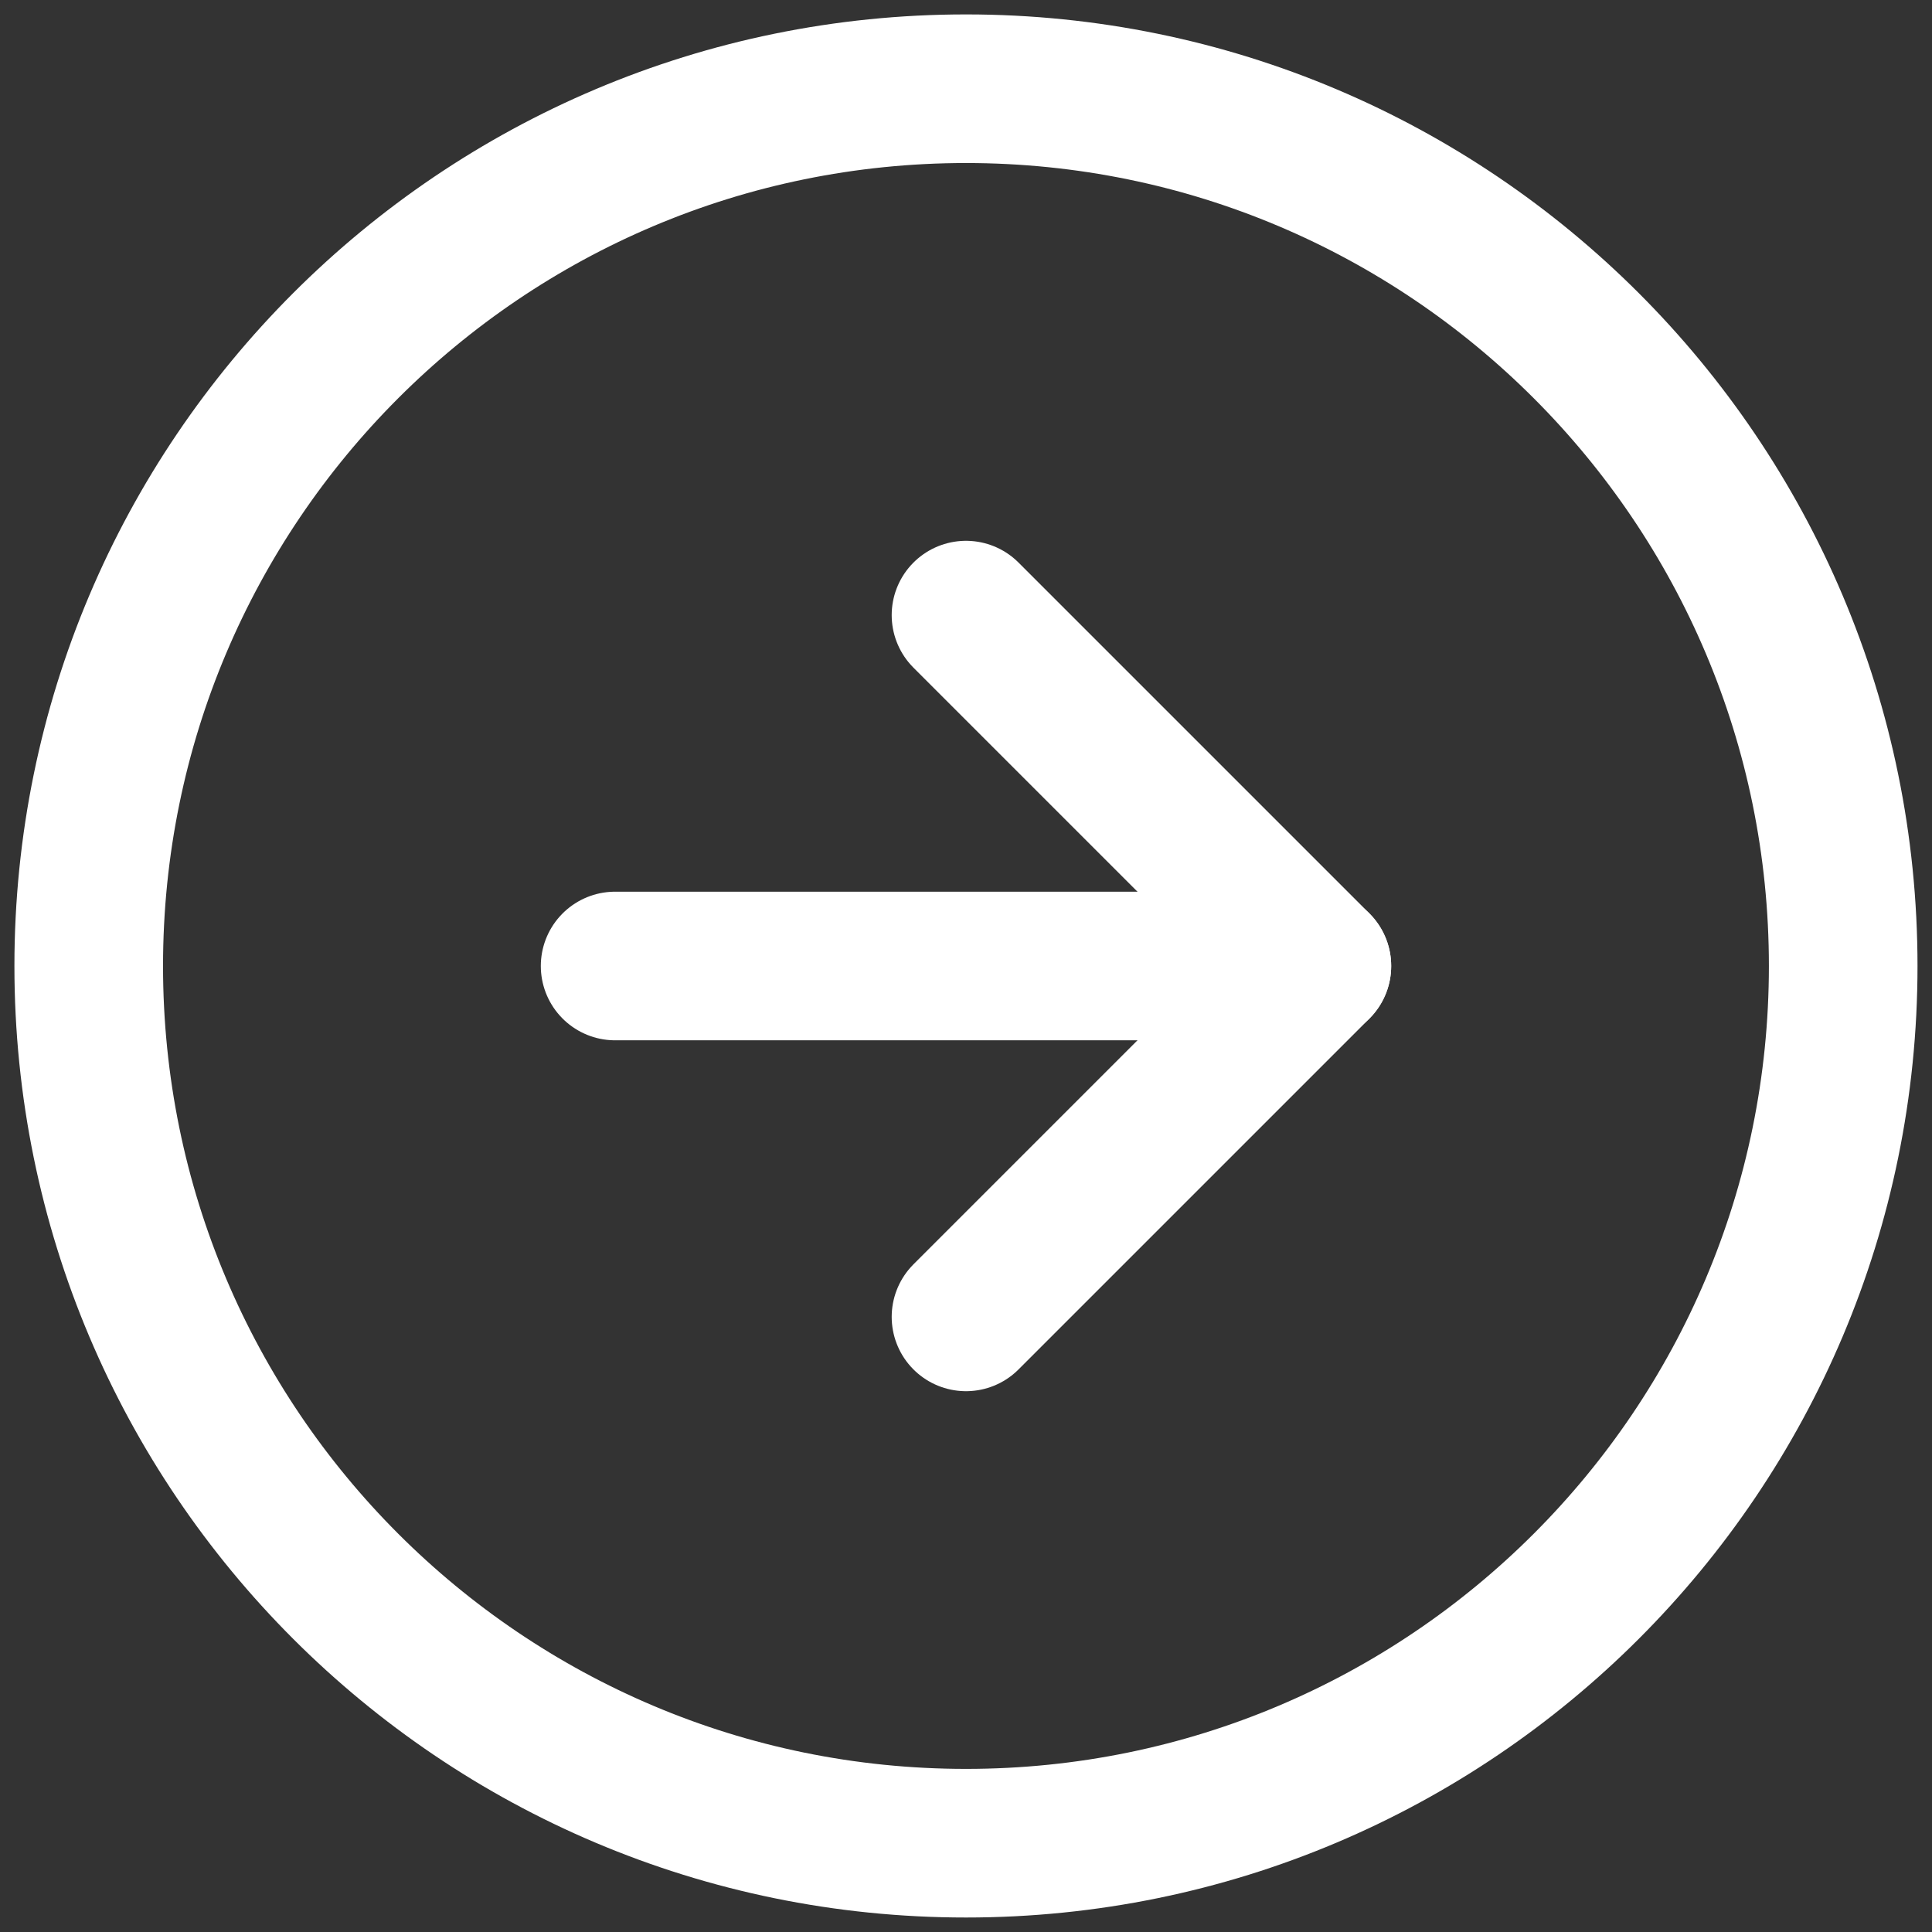 <svg width="26" height="26" viewBox="0 0 26 26" fill="none" xmlns="http://www.w3.org/2000/svg">
<rect x="0" y="0" width="26" height="26" fill="#333333" stroke="none"/>
<path fill-rule="evenodd" clip-rule="evenodd" d="M13 24.805C19.52 24.805 24.805 19.52 24.805 13C24.805 6.48 19.52 1.194 13 1.194C6.48 1.194 1.194 6.48 1.194 13C1.194 19.52 6.48 24.805 13 24.805Z" stroke="white" stroke-width="2" stroke-linecap="round" stroke-linejoin="round"/>
<path d="M13 17.722L17.722 13L13 8.278" stroke="white" stroke-width="2" stroke-linecap="round" stroke-linejoin="round"/>
<path d="M8.278 13H17.722" stroke="white" stroke-width="2" stroke-linecap="round" stroke-linejoin="round"/>
</svg>
